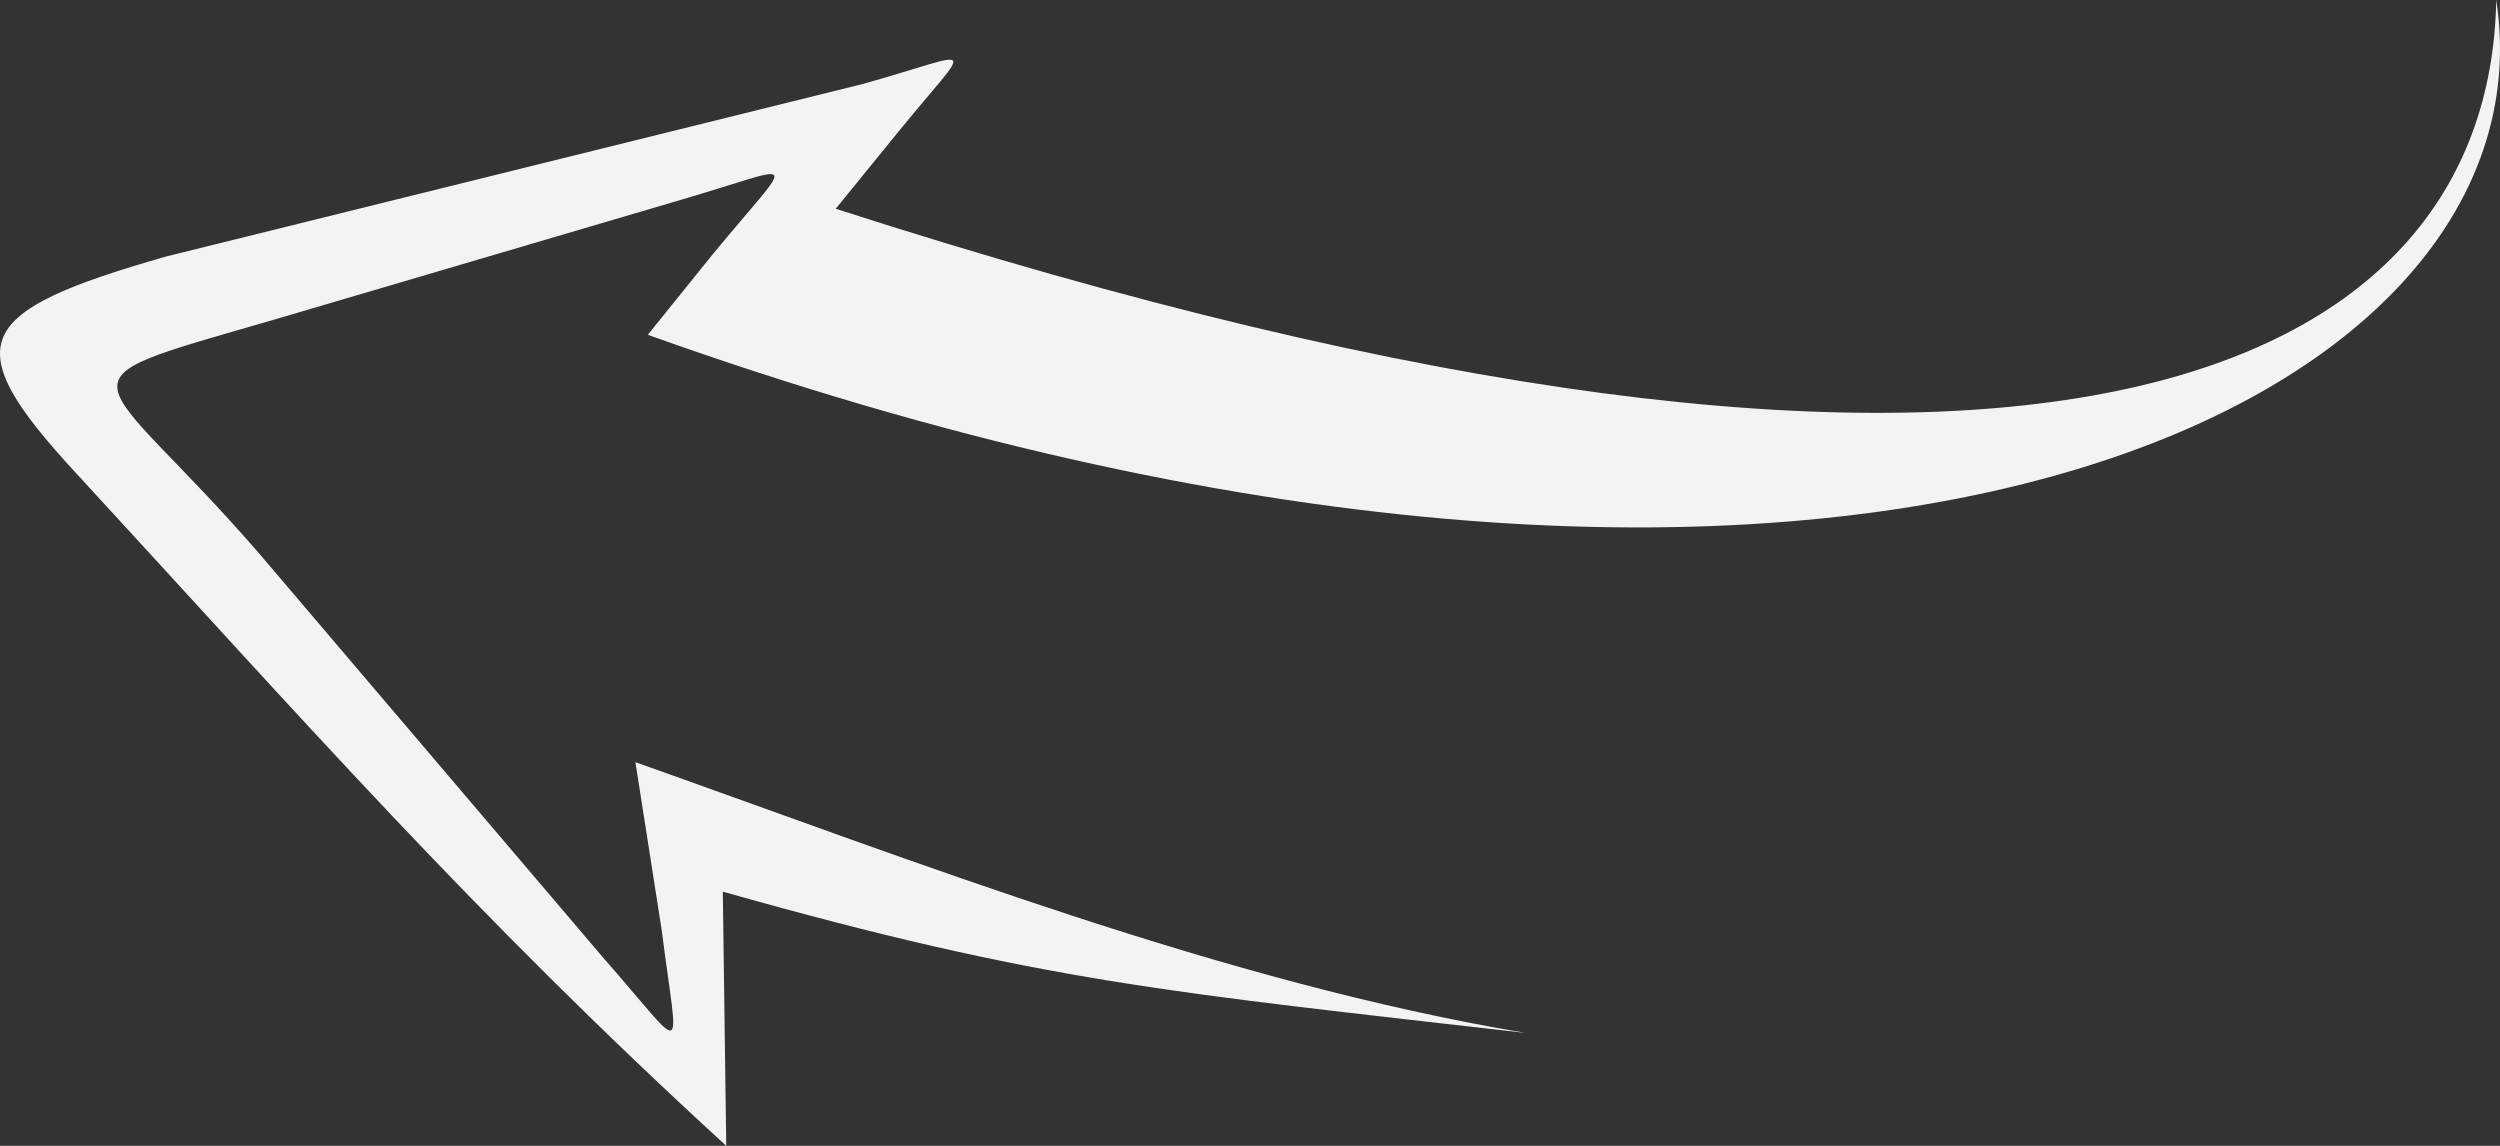 <svg width="24" height="11" viewBox="0 0 24 11" fill="none" xmlns="http://www.w3.org/2000/svg">
<rect x="0" y="0" width="24" height="11" fill="#333333" stroke="none"/>
<path fill-rule="evenodd" clip-rule="evenodd" d="M5.784 9.186L2.498 5.325C0.903 3.481 0.408 3.713 2.606 3.076L6.494 1.931C7.714 1.577 7.657 1.451 6.84 2.444L6.219 3.214C17.558 7.273 24.568 3.945 23.964 0C23.897 3.612 19.585 5.738 8.023 2.004L8.611 1.281C9.356 0.365 9.41 0.492 8.276 0.808L1.588 2.464C-0.249 2.993 -0.433 3.285 0.731 4.543C2.908 6.907 4.552 8.786 6.972 11L6.939 8.56C10.015 9.429 11.206 9.522 14.645 9.916C11.759 9.433 8.781 8.267 6.1 7.317L6.353 8.933C6.514 10.207 6.615 10.131 5.784 9.186Z" fill="#F3F3F3"/>
</svg>
